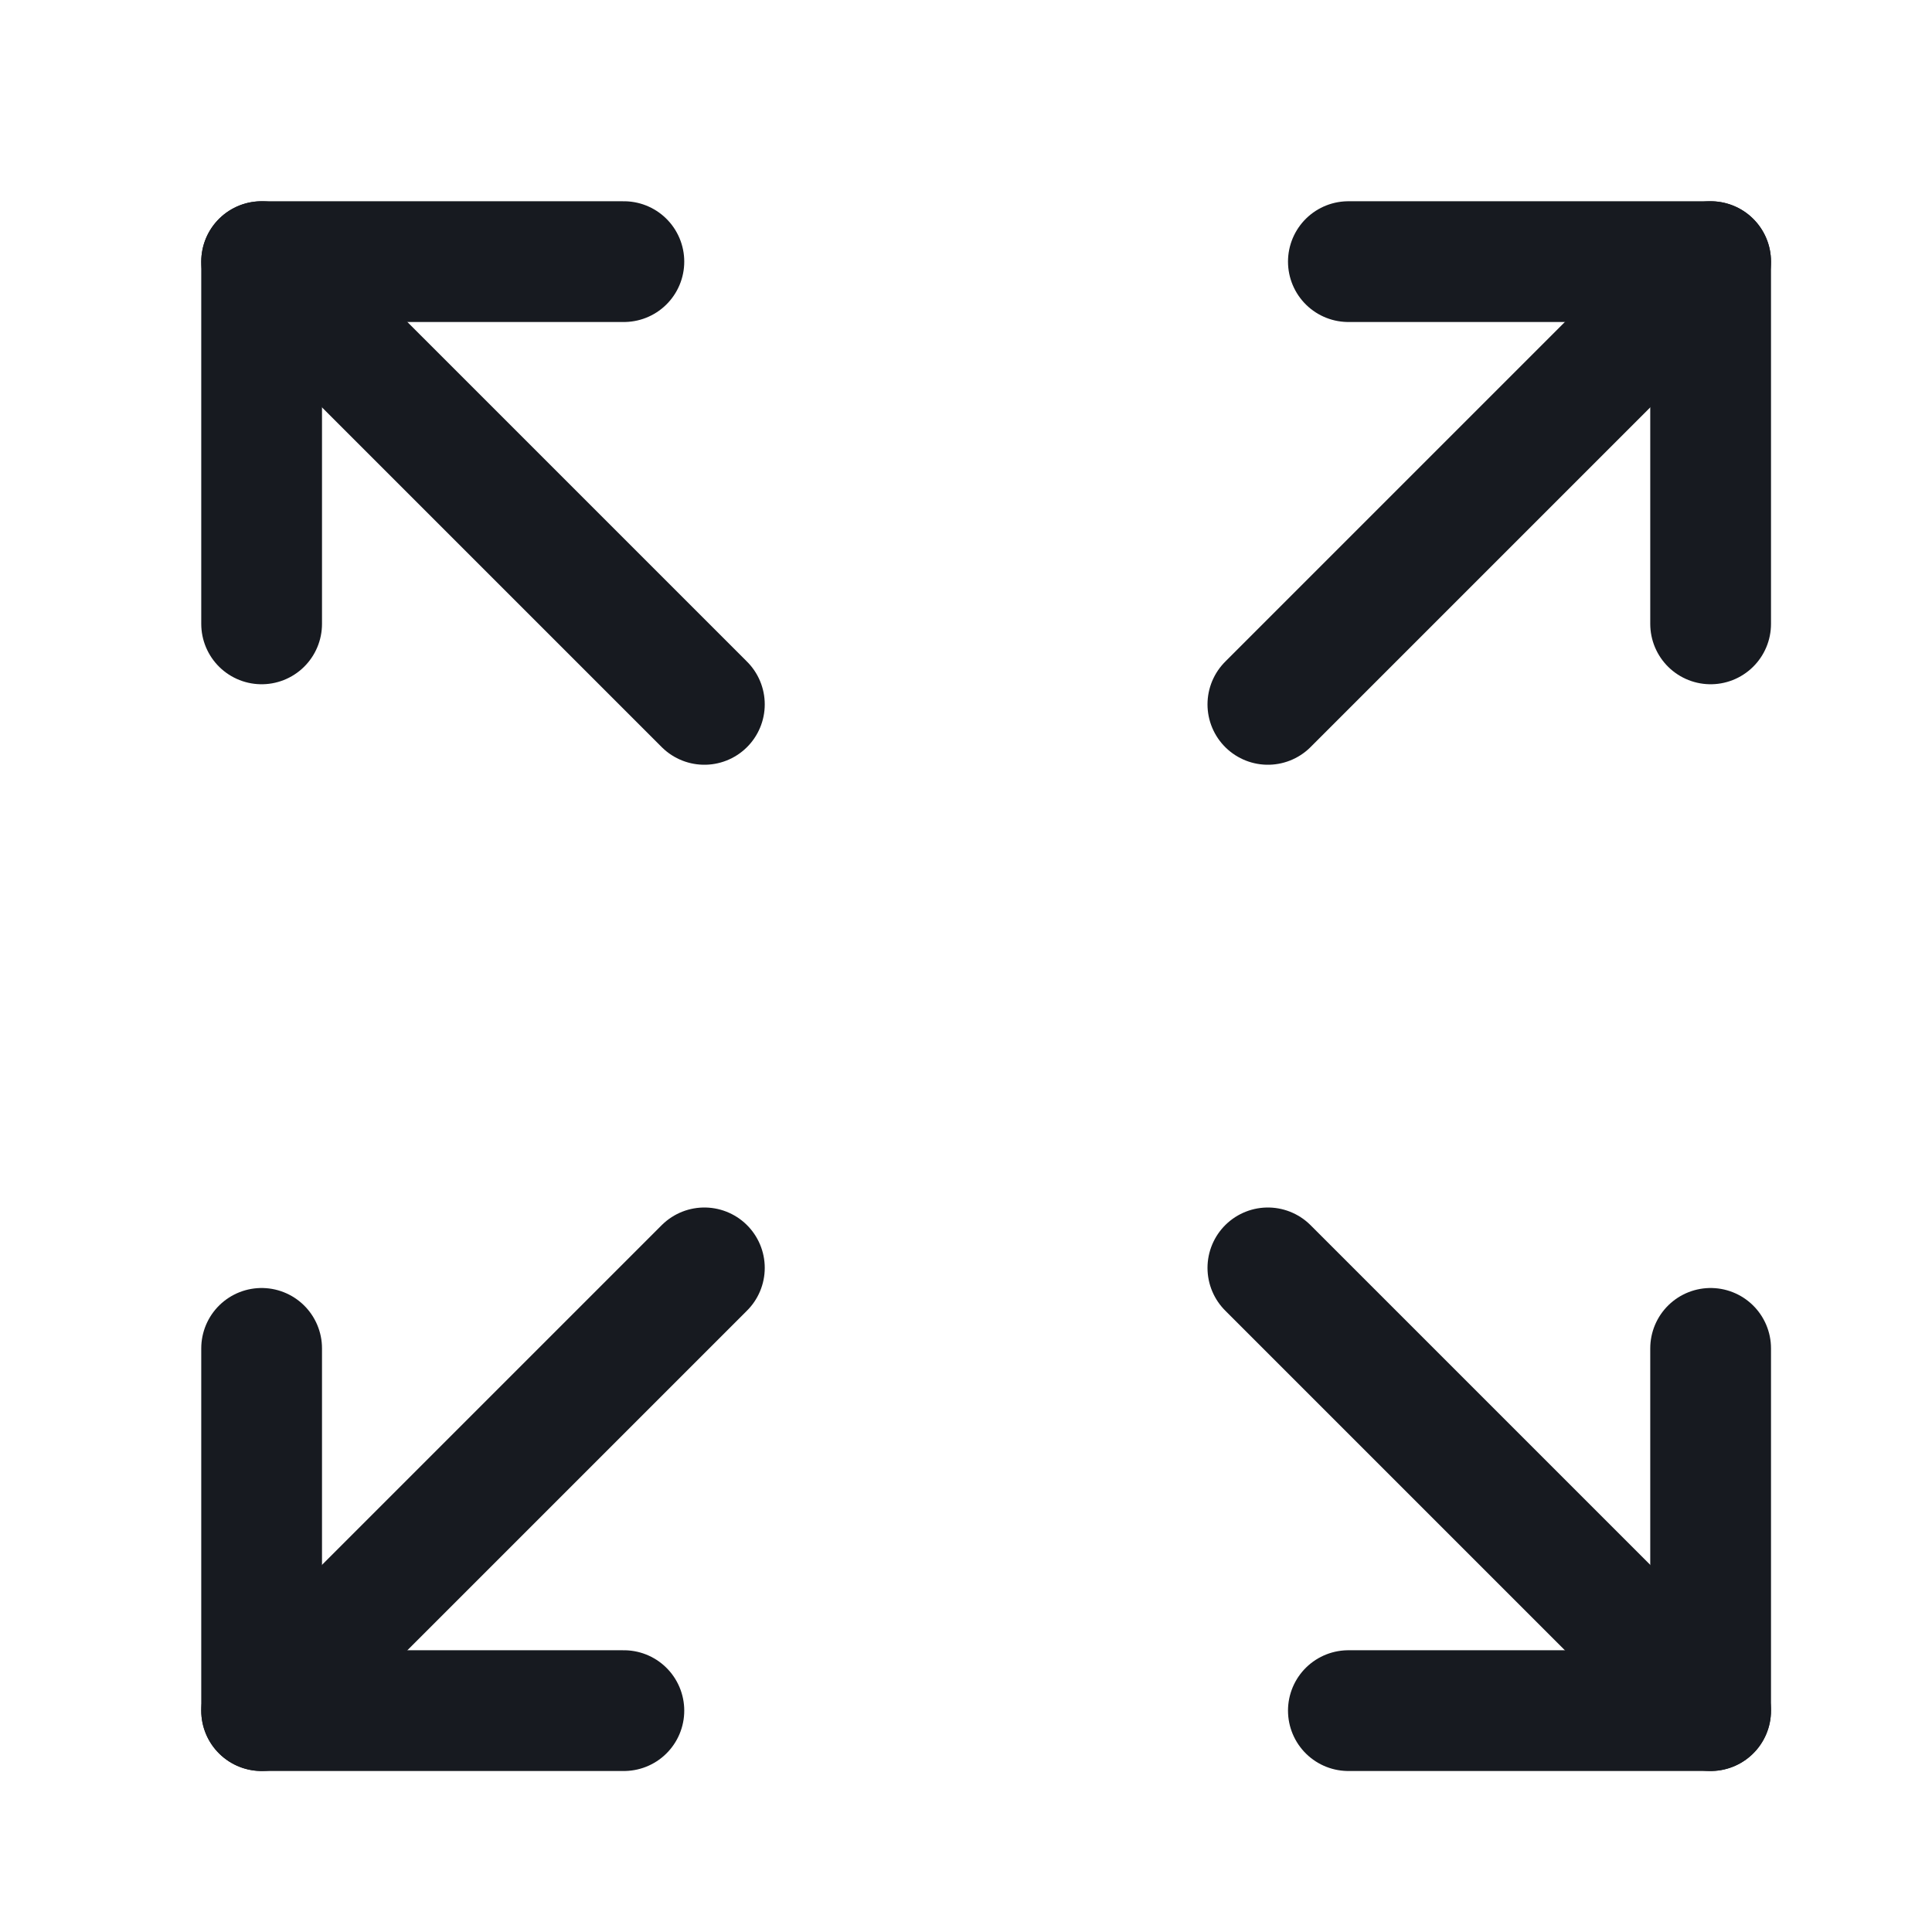 <svg width="24" height="24" viewBox="0 0 24 24" fill="none" xmlns="http://www.w3.org/2000/svg">
<path d="M15.75 8.75L21.25 3.25L20.978 3.522" stroke="#171A20" stroke-width="1.5" stroke-linecap="round" stroke-linejoin="round"/>
<path d="M15.75 15.75L21.25 21.25L21.038 21.038" stroke="#171A20" stroke-width="1.5" stroke-linecap="round" stroke-linejoin="round"/>
<path d="M8.75 8.75L3.25 3.25L3.441 3.441" stroke="#171A20" stroke-width="1.5" stroke-linecap="round" stroke-linejoin="round"/>
<path d="M8.75 15.75L3.25 21.25L3.385 21.115" stroke="#171A20" stroke-width="1.5" stroke-linecap="round" stroke-linejoin="round"/>
<path d="M16.75 3.25L21.25 3.25L21.25 7.75" stroke="#171A20" stroke-width="1.5" stroke-linecap="round" stroke-linejoin="round"/>
<path d="M16.75 21.25H21.25L21.25 16.75" stroke="#171A20" stroke-width="1.5" stroke-linecap="round" stroke-linejoin="round"/>
<path d="M3.25 7.75L3.25 3.25L7.75 3.25" stroke="#171A20" stroke-width="1.5" stroke-linecap="round" stroke-linejoin="round"/>
<path d="M3.25 16.75L3.25 21.25L7.75 21.25" stroke="#171A20" stroke-width="1.5" stroke-linecap="round" stroke-linejoin="round"/>
</svg>
